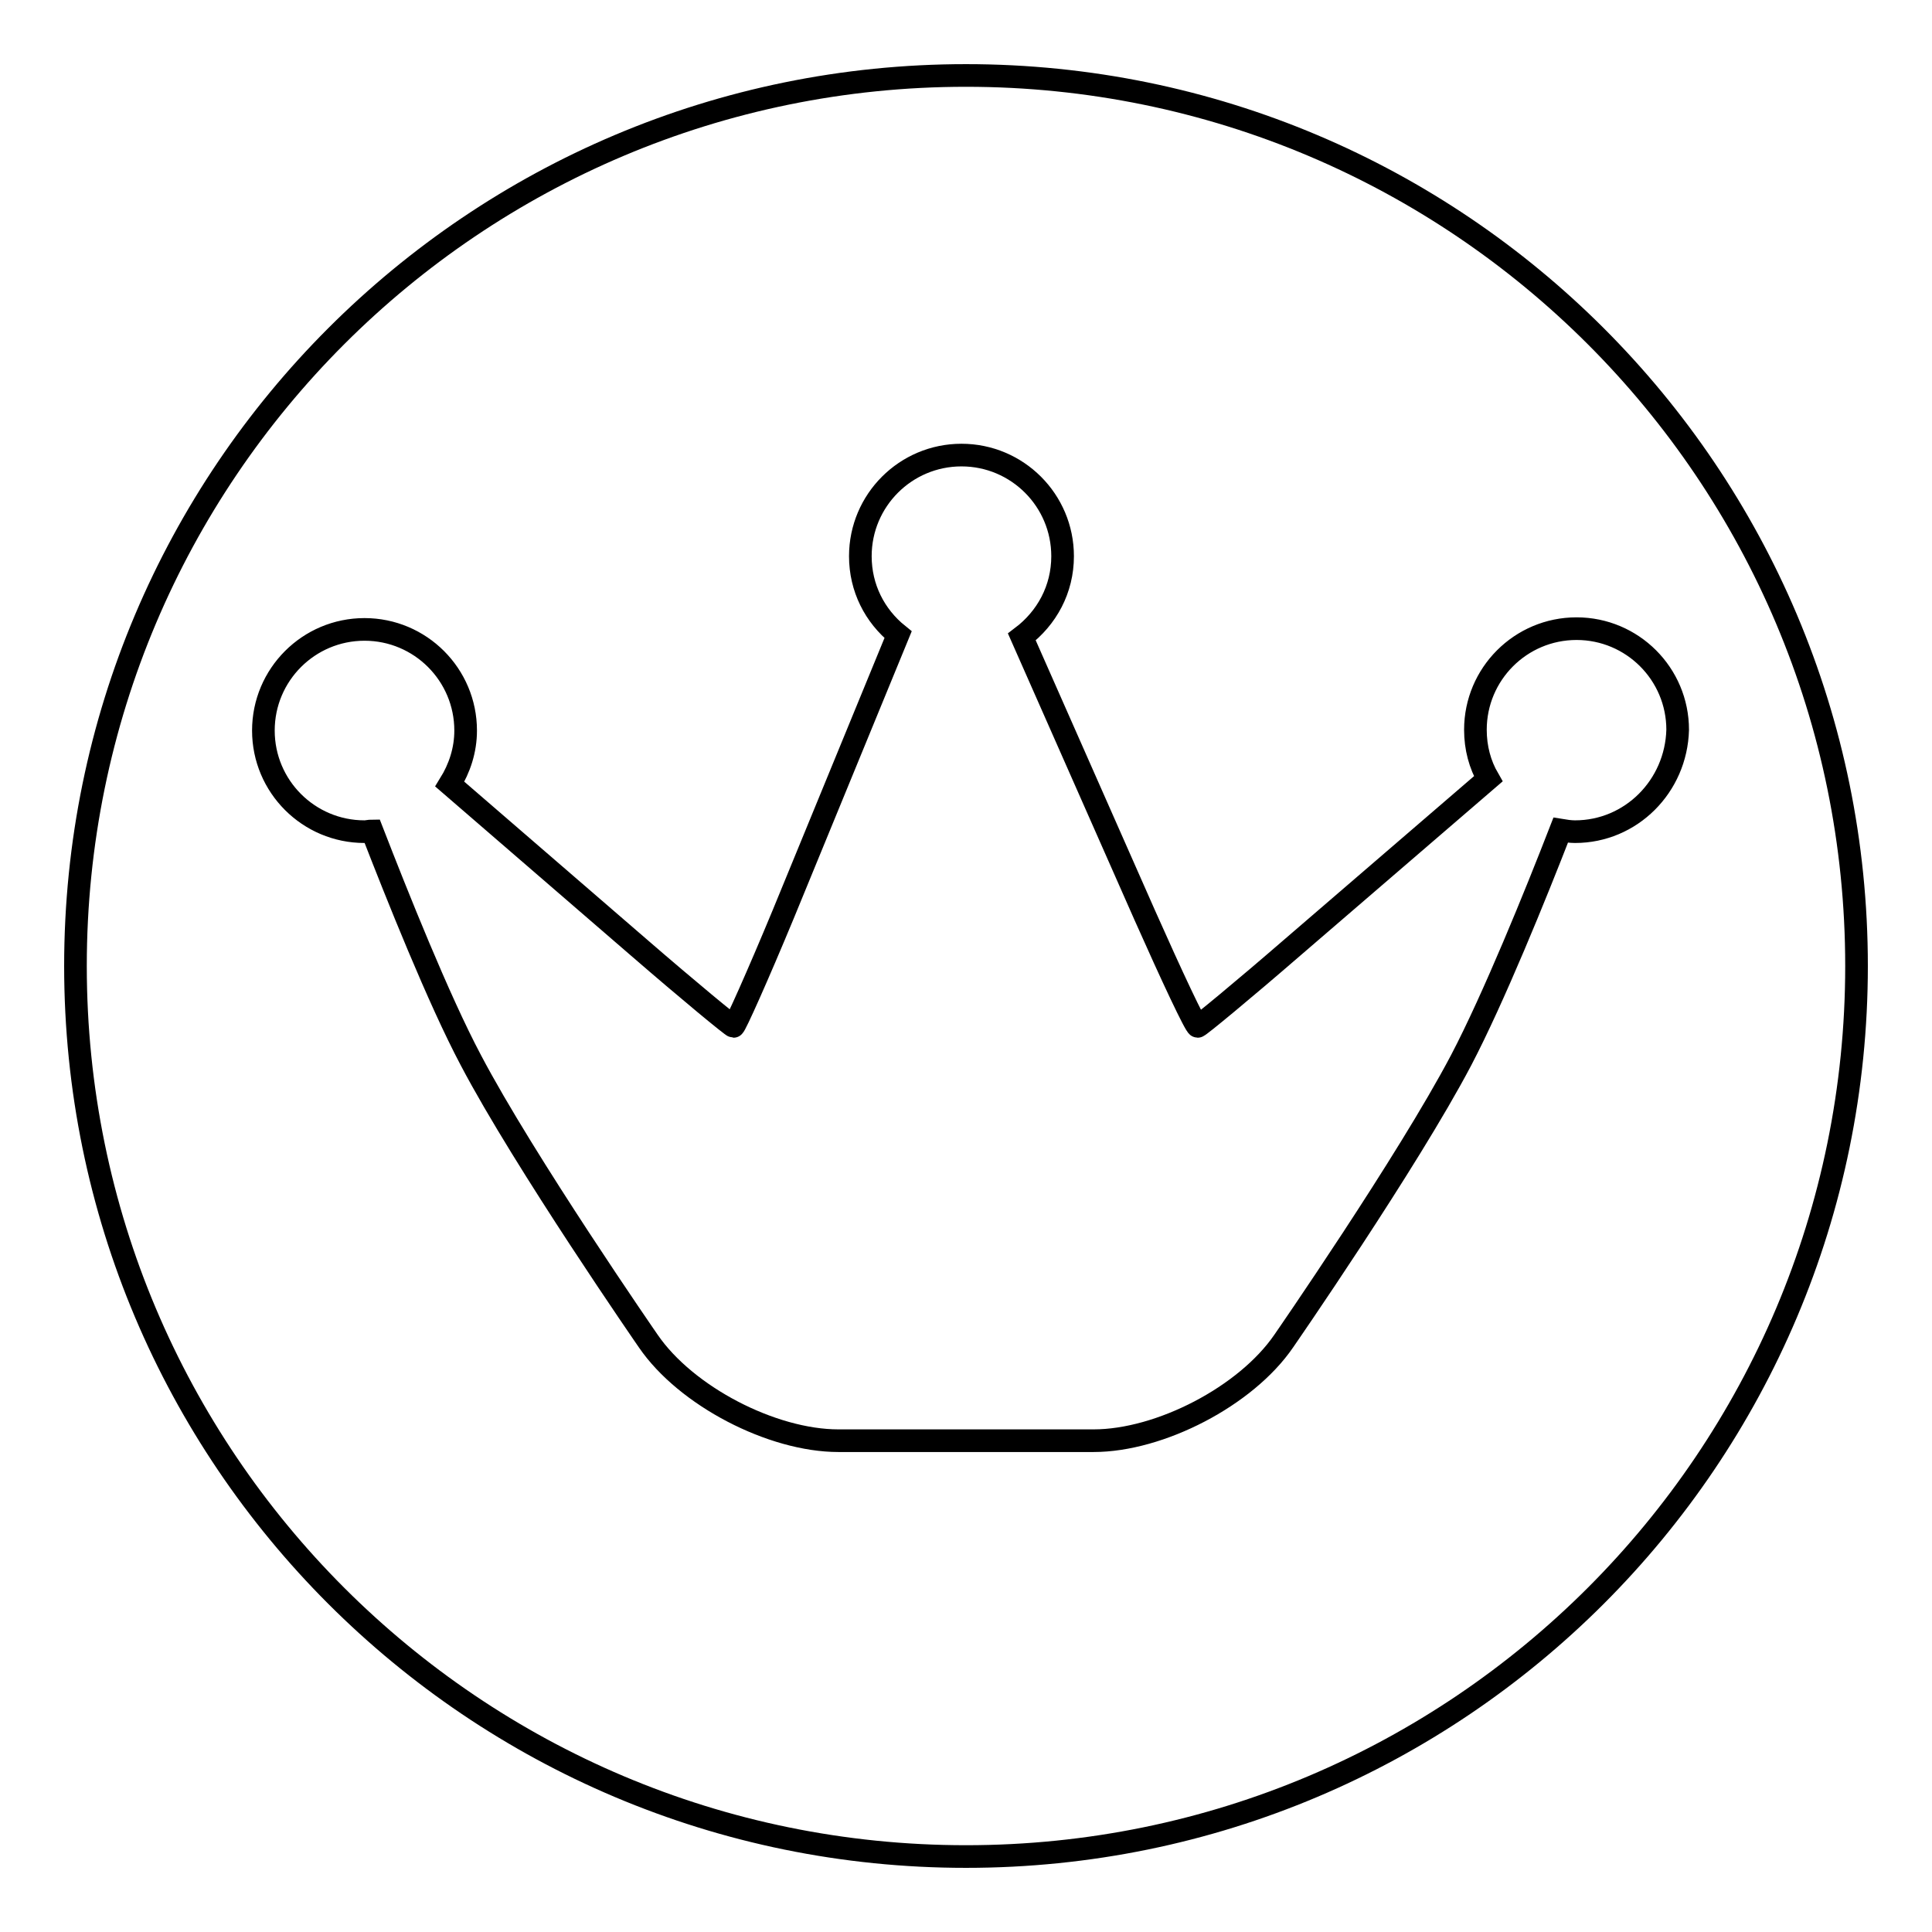<?xml version="1.0" encoding="utf-8"?>
<!-- Svg Vector Icons : http://www.onlinewebfonts.com/icon -->
<!DOCTYPE svg PUBLIC "-//W3C//DTD SVG 1.1//EN" "http://www.w3.org/Graphics/SVG/1.1/DTD/svg11.dtd">
<svg version="1.1" xmlns="http://www.w3.org/2000/svg" xmlns:xlink="http://www.w3.org/1999/xlink" x="0px" y="0px" viewBox="0 0 256 256" enable-background="new 0 0 256 256" xml:space="preserve">
<g><g><path stroke-width="3" fill-opacity="0" stroke="#000000"  d="M128,10C62.8,10,10,62.8,10,128c0,65.2,52.8,118,118,118c65.2,0,118-52.8,118-118C246,62.8,193.2,10,128,10z M208.7,110.2c-0.6,0-1.3-0.1-1.9-0.2c-3.3,8.5-8.9,22.3-13.2,30.5c-7.1,13.5-23.5,37.2-23.5,37.2c-5,7.3-16.4,13.2-25.2,13.2h-33.8c-8.8,0-20.2-5.9-25.2-13.2c0,0-16.4-23.7-23.5-37.2c-4.3-8.1-9.8-21.9-13.1-30.4c-0.3,0-0.7,0.1-1,0.1c-7.4,0-13.4-6-13.4-13.4s6-13.4,13.4-13.4s13.4,6,13.4,13.4c0,2.6-0.8,5-2.1,7.1l25,21.6c6.7,5.8,12.4,10.5,12.6,10.5c0.2,0,3.2-6.7,6.6-14.9l15.2-37c-3.1-2.5-5-6.2-5-10.4c0-7.4,6-13.4,13.4-13.4c7.4,0,13.4,6,13.4,13.4c0,4.4-2.1,8.2-5.4,10.7l16.3,36.9c3.6,8.1,6.7,14.7,7,14.7c0.2,0,5.9-4.7,12.6-10.5l25.9-22.3c-1.1-1.9-1.7-4.1-1.7-6.5c0-7.4,6-13.4,13.4-13.4c7.4,0,13.4,6,13.4,13.4C222.1,104.2,216.1,110.2,208.7,110.2z"/></g></g>
</svg>